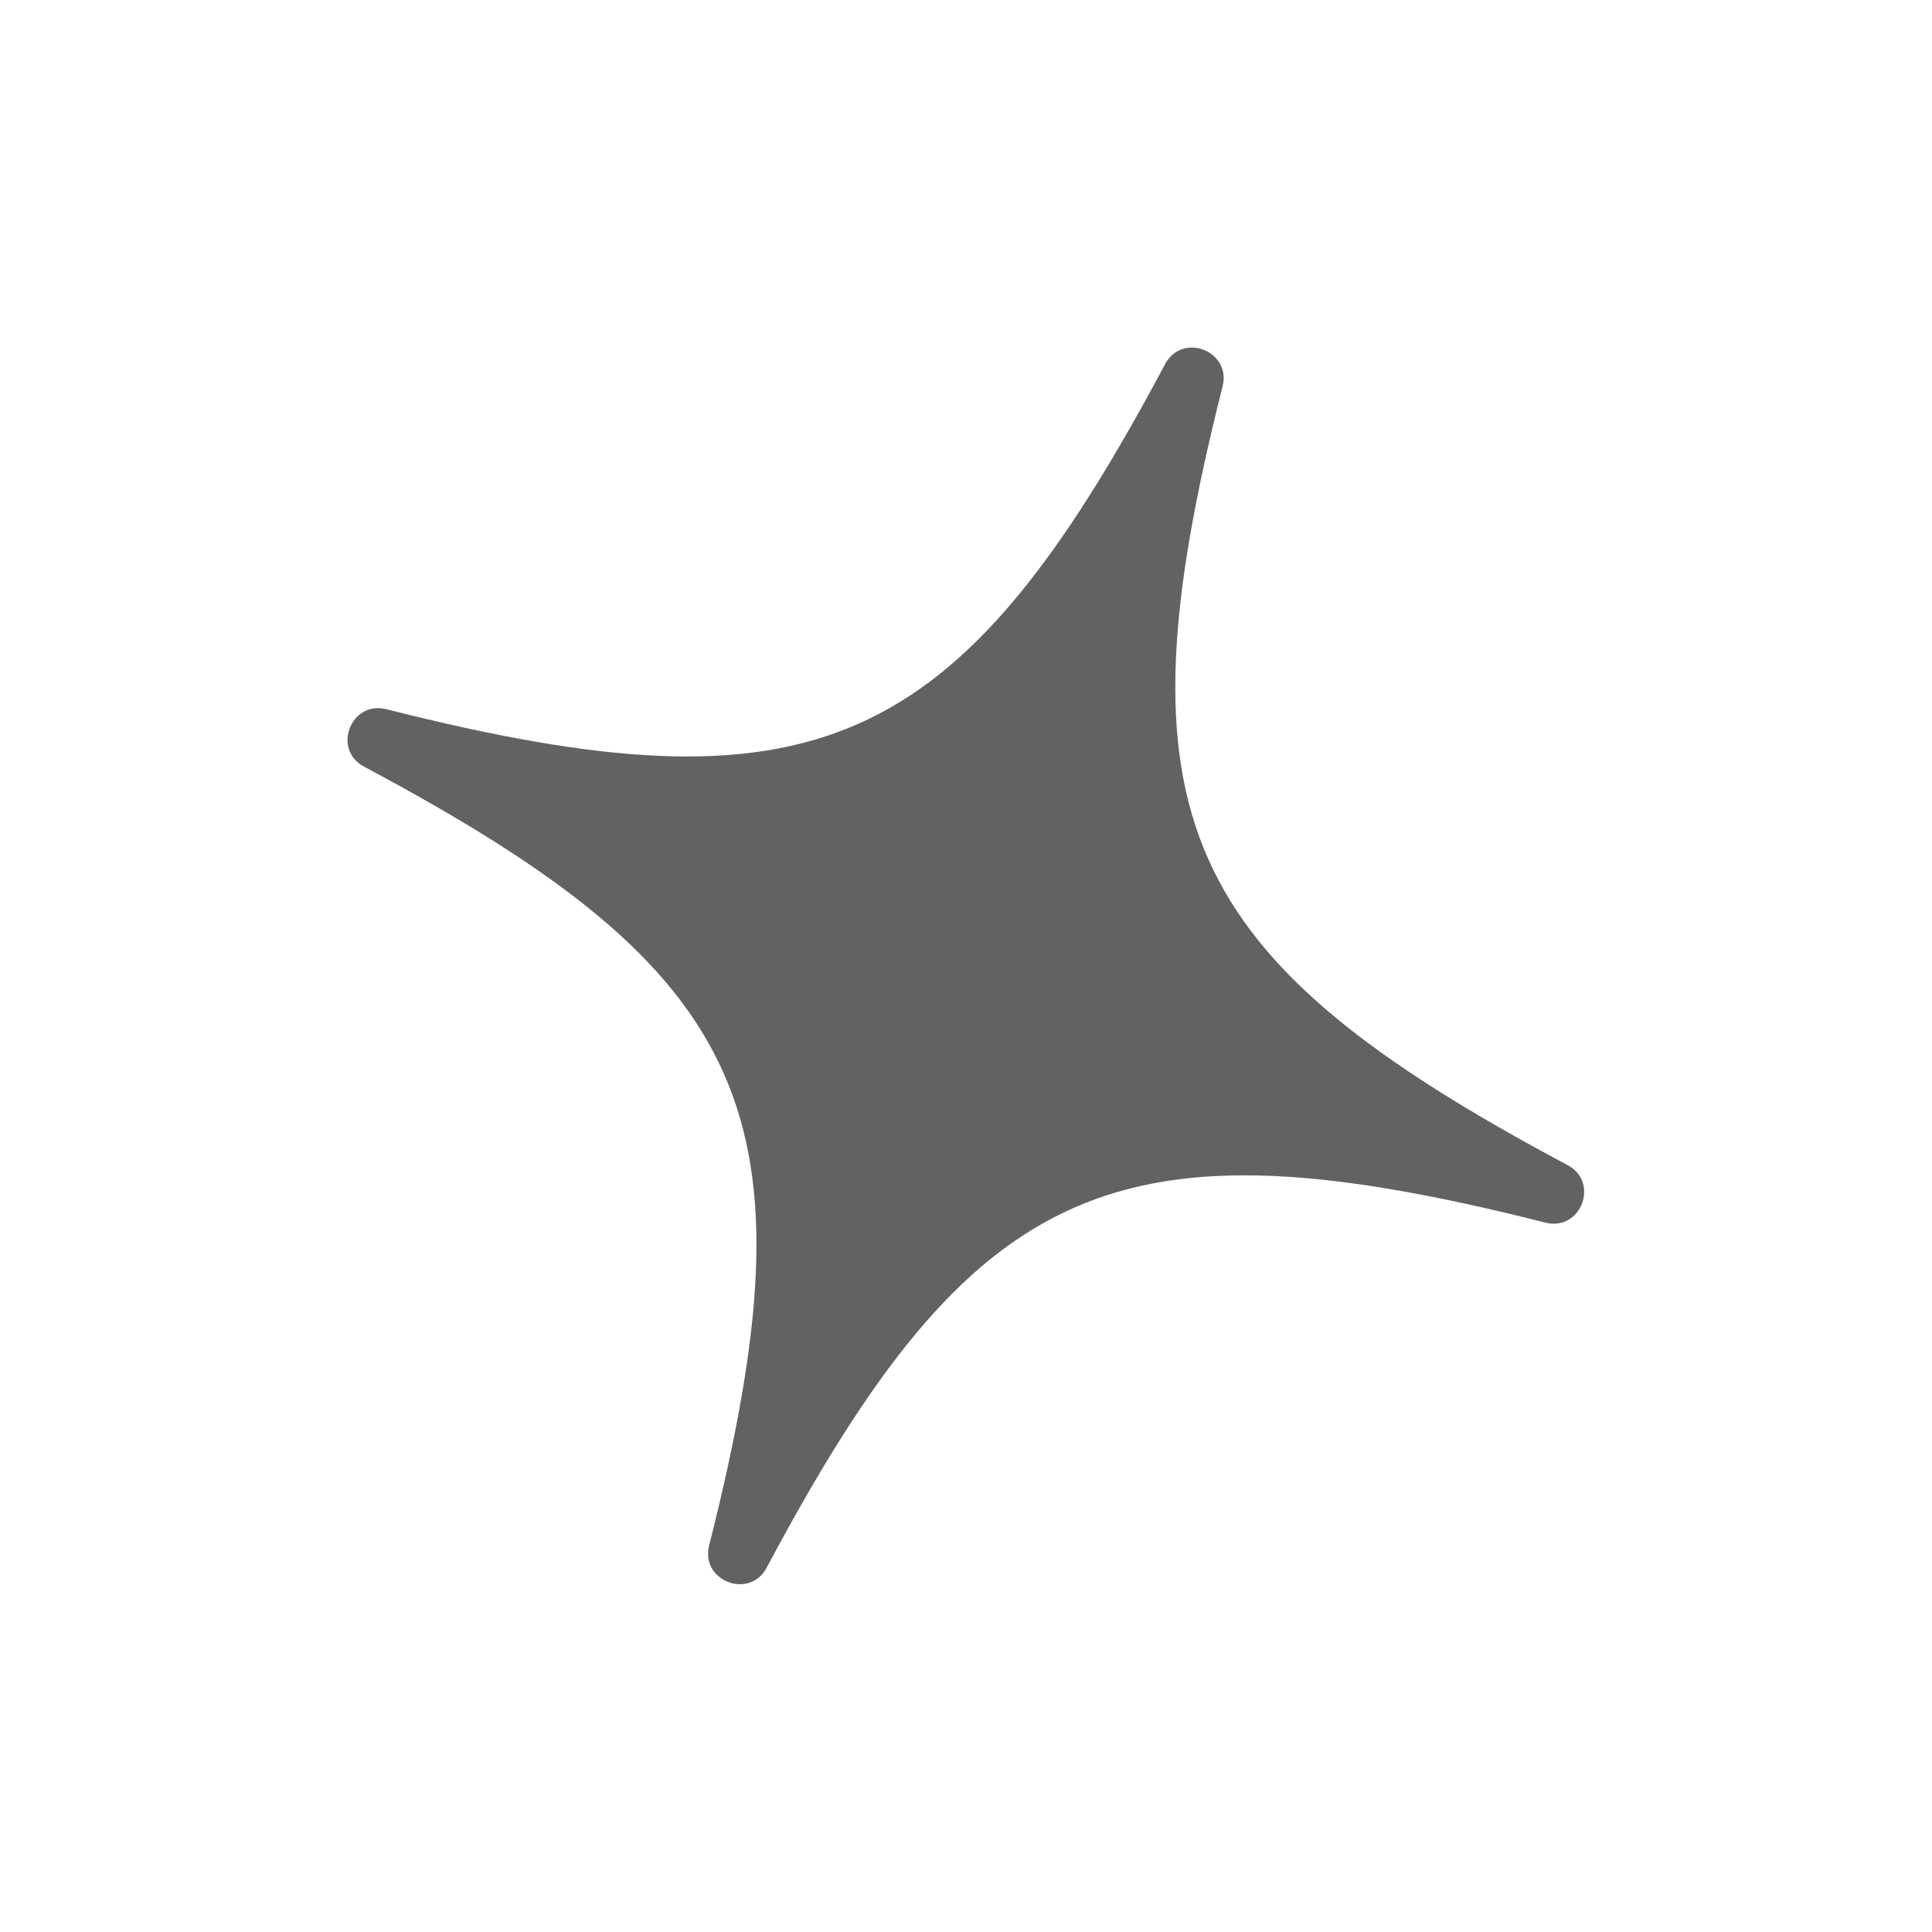 <svg width="75" height="75" viewBox="0 0 75 75" fill="none" xmlns="http://www.w3.org/2000/svg">
<g id="Icon_1 2" clip-path="url(#clip0_610_2861)">
<g id="Group">
<path id="Vector" d="M59.994 47.462C43.347 43.256 37.829 45.701 29.762 60.857C29.094 62.111 27.181 61.373 27.529 59.995C31.735 43.349 29.291 37.831 14.134 29.763C12.88 29.096 13.618 27.183 14.996 27.531C31.642 31.737 37.16 29.292 45.228 14.136C45.895 12.882 47.809 13.62 47.461 14.998C43.254 31.644 45.699 37.162 60.855 45.23C62.11 45.897 61.371 47.811 59.994 47.462Z" fill="#626262"/>
</g>
</g>
<defs>
<clipPath id="clip0_610_2861">
<rect width="58" height="58" fill="white" transform="translate(20.883) rotate(21.104)"/>
</clipPath>
</defs>
</svg>
